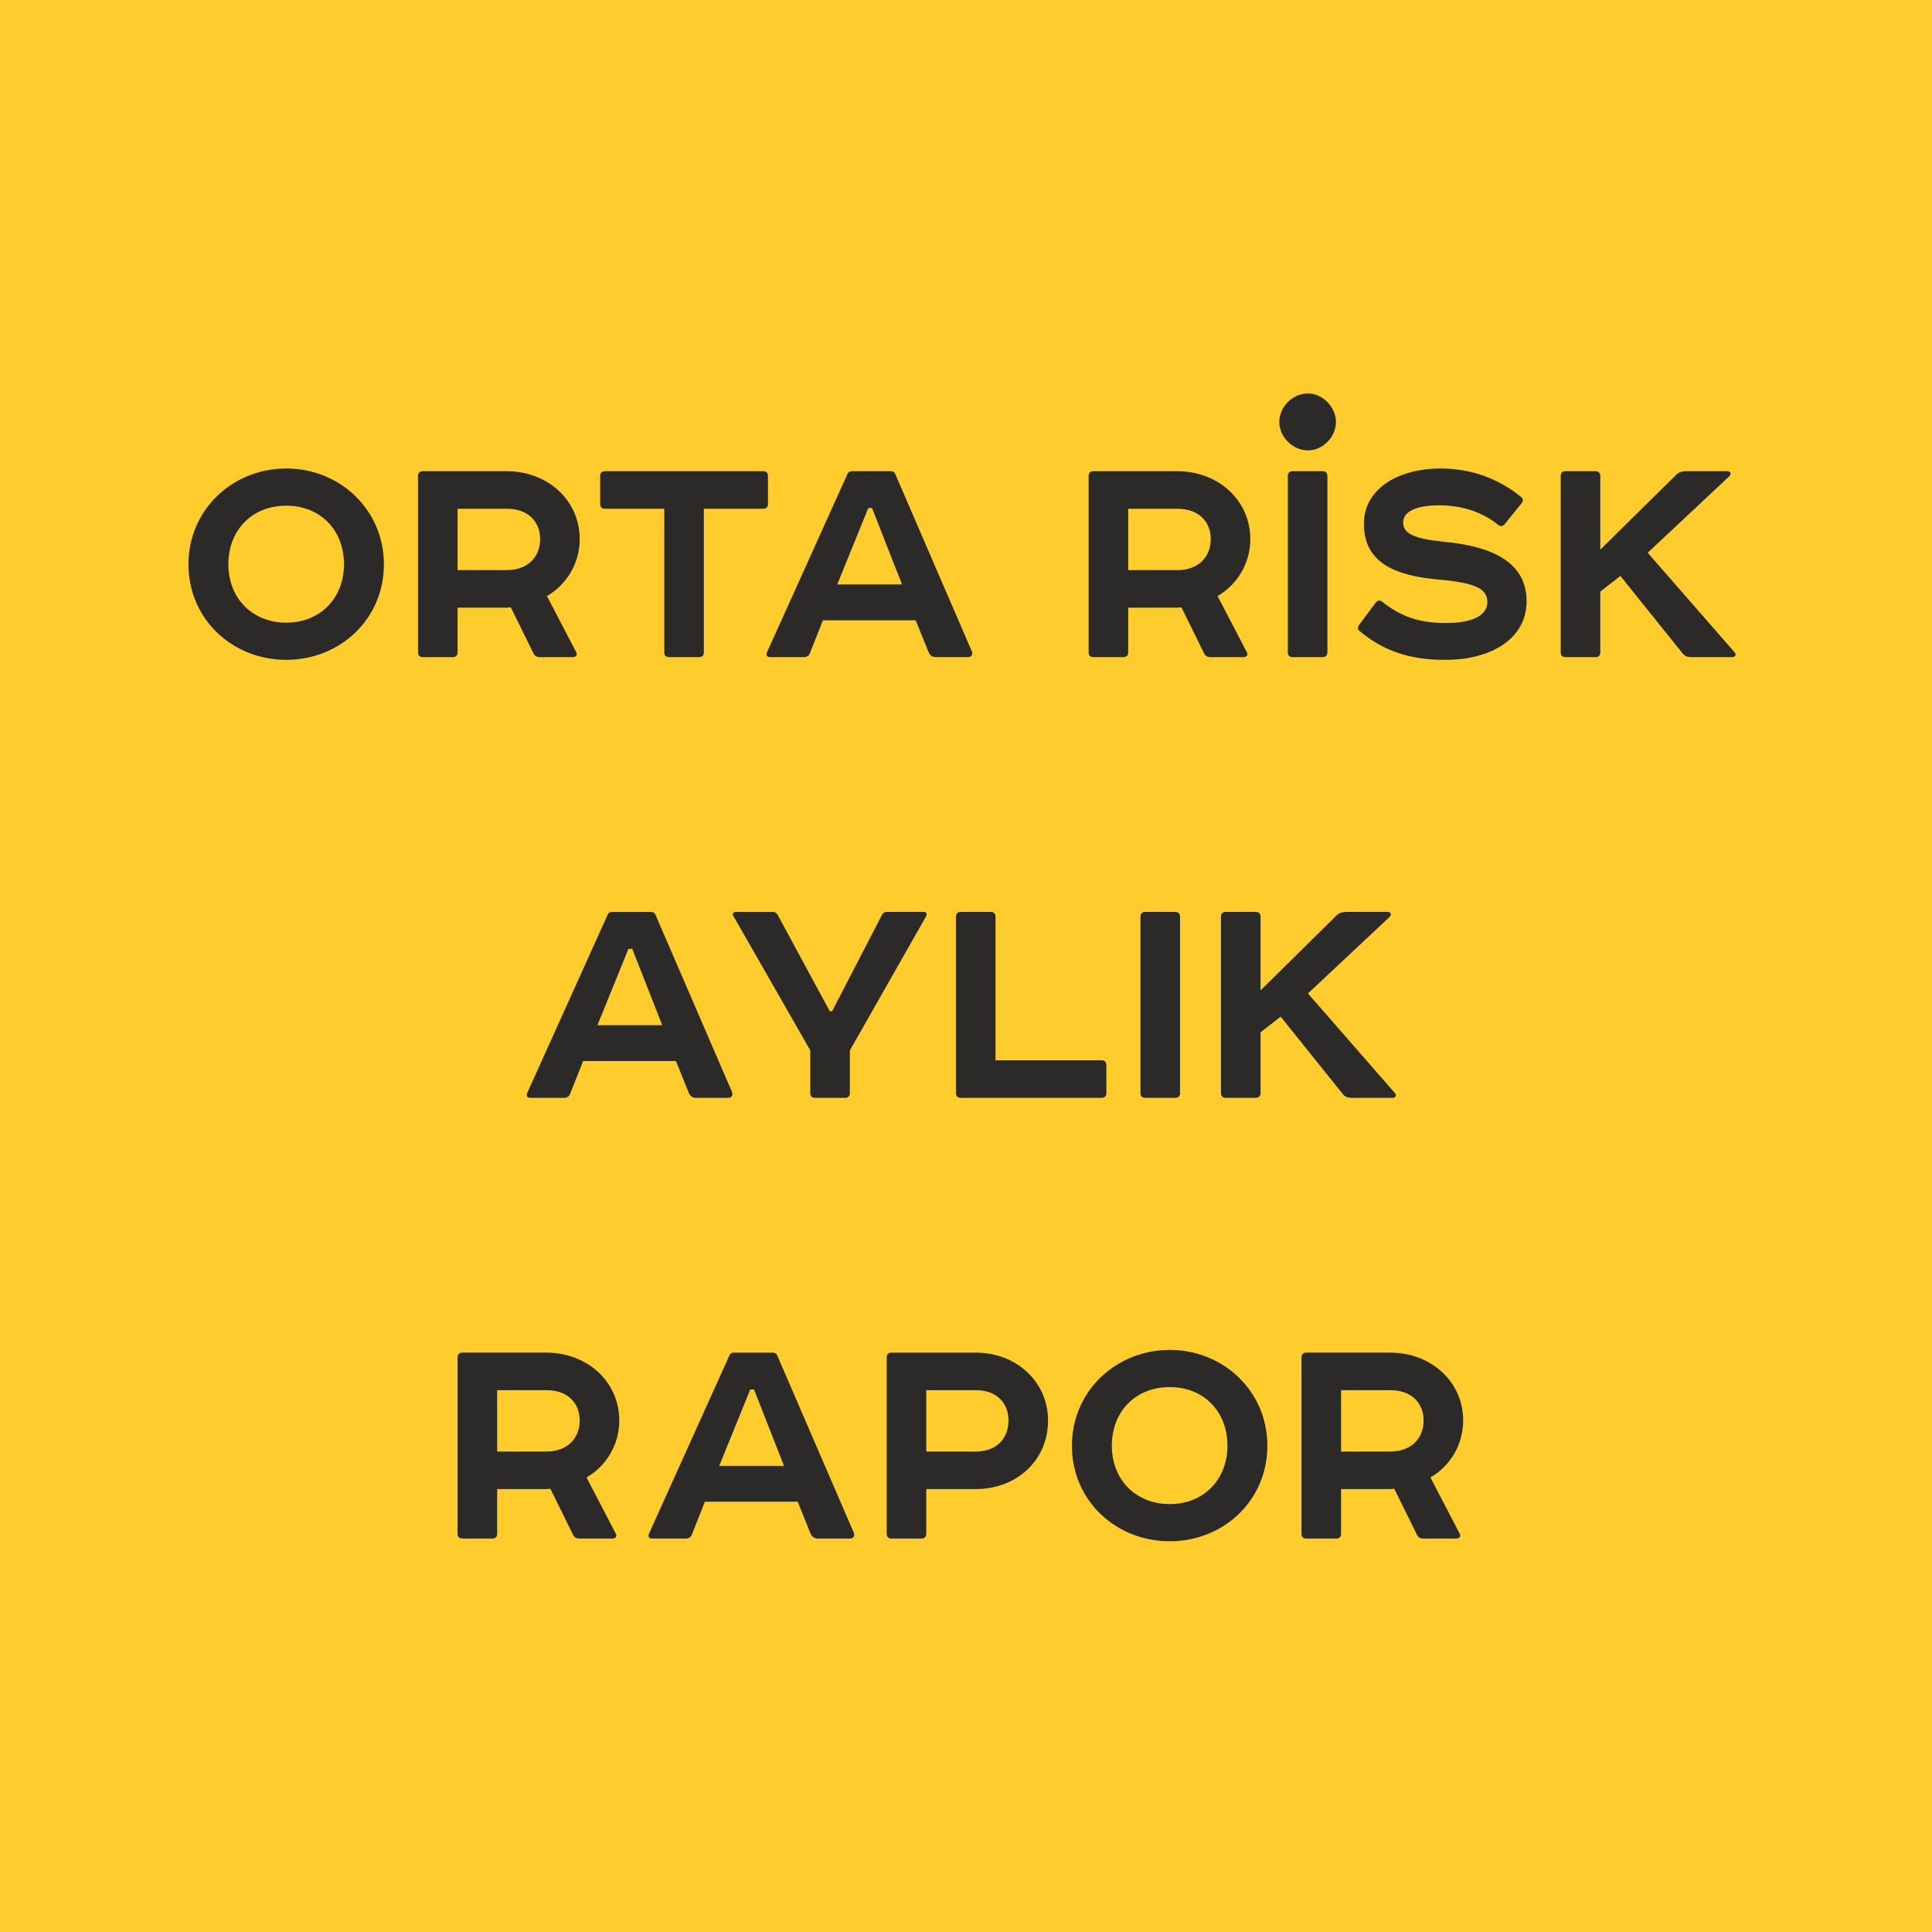 <?xml version="1.0" encoding="UTF-8"?>
<!DOCTYPE svg PUBLIC "-//W3C//DTD SVG 1.1//EN" "http://www.w3.org/Graphics/SVG/1.1/DTD/svg11.dtd">
<!-- Creator: CorelDRAW 2020 (64-Bit) -->
<svg xmlns="http://www.w3.org/2000/svg" xml:space="preserve" width="400mm" height="400mm" version="1.1" style="shape-rendering:geometricPrecision; text-rendering:geometricPrecision; image-rendering:optimizeQuality; fill-rule:evenodd; clip-rule:evenodd"
viewBox="0 0 6403.55 6403.55"
 xmlns:xlink="http://www.w3.org/1999/xlink"
 xmlns:xodm="http://www.corel.com/coreldraw/odm/2003">
 <defs>
  <style type="text/css">
   <![CDATA[
    .fil1 {fill:#2B2A29}
    .fil0 {fill:#FECC2D}
   ]]>
  </style>
 </defs>
 <g id="Katman_x0020_1">
  <polygon class="fil0" points="-0,0 6403.55,0 6403.55,6403.55 -0,6403.55 "/>
  <path class="fil1" d="M4444.85 4811.15l0 -203.5 162.8 0c71.23,0 110.8,42.96 110.8,100.62 0,57.66 -39.57,102.88 -110.8,102.88l-162.8 0zm-115.32 -327.87c-10.18,0 -15.83,5.65 -15.83,15.83l0 584.51c0,10.18 5.65,15.83 15.83,15.83l99.49 0c10.18,0 15.83,-5.65 15.83,-15.83l0 -148.11 158.28 0c4.52,0 10.18,0 18.09,-1.13l75.75 153.76c4.52,7.91 11.31,11.31 20.35,11.31l110.8 0c9.05,0 14.7,-7.91 10.18,-15.83l-97.23 -186.55c64.44,-37.31 108.54,-107.41 108.54,-188.81 0,-127.76 -105.14,-224.99 -241.94,-224.99l-278.12 0zm-776.71 308.65c0,182.02 145.84,316.56 324.48,316.56 177.5,0 323.35,-134.54 323.35,-316.56 0,-180.89 -145.84,-317.69 -323.35,-317.69 -178.63,0 -324.48,136.8 -324.48,317.69zm324.48 -194.46c111.93,0 191.07,80.27 191.07,194.46 0,111.93 -79.14,193.33 -191.07,193.33 -113.06,0 -192.2,-81.4 -192.2,-193.33 0,-114.19 79.14,-194.46 192.2,-194.46zm-922.55 -114.19c-10.18,0 -15.83,5.65 -15.83,15.83l0 584.51c0,10.18 5.65,15.83 15.83,15.83l99.49 0c10.18,0 15.83,-5.65 15.83,-15.83l0 -148.11 163.93 0c136.8,0 239.68,-96.1 239.68,-227.25 0,-126.63 -102.88,-224.99 -239.68,-224.99l-279.25 0zm115.32 327.87l0 -203.5 163.93 0c68.96,0 108.54,41.83 108.54,100.62 0,59.92 -39.57,102.88 -108.54,102.88l-163.93 0zm-583.38 -205.77l12.44 0 99.49 253.25 -214.81 0 102.88 -253.25zm200.11 478.24c4.52,10.18 12.44,15.83 23.74,15.83l107.41 0c10.18,0 15.83,-9.05 12.44,-18.09l-254.38 -589.03c-2.26,-5.65 -6.78,-9.04 -14.7,-9.04l-128.89 0c-7.91,0 -12.44,3.39 -14.7,9.04l-266.82 591.29c-3.39,10.18 0,15.83 11.31,15.83l111.93 0c9.05,0 15.83,-4.52 19.22,-13.57l42.96 -108.54 307.52 0 42.96 106.27zm-1039 -272.47l0 -203.5 162.8 0c71.23,0 110.8,42.96 110.8,100.62 0,57.66 -39.57,102.88 -110.8,102.88l-162.8 0zm-115.32 -327.87c-10.18,0 -15.83,5.65 -15.83,15.83l0 584.51c0,10.18 5.65,15.83 15.83,15.83l99.49 0c10.18,0 15.83,-5.65 15.83,-15.83l0 -148.11 158.28 0c4.52,0 10.18,0 18.09,-1.13l75.75 153.76c4.52,7.91 11.31,11.31 20.35,11.31l110.8 0c9.05,0 14.7,-7.91 10.18,-15.83l-97.23 -186.55c64.44,-37.31 108.54,-107.41 108.54,-188.81 0,-127.76 -105.14,-224.99 -241.94,-224.99l-278.12 0zm2530.24 -1460.71c-10.18,0 -15.83,5.65 -15.83,15.83l0 584.51c0,10.18 5.65,15.83 15.83,15.83l99.49 0c10.18,0 15.83,-5.65 15.83,-15.83l0 -201.24 66.7 -52.01 206.9 257.77c6.78,7.91 15.83,11.31 28.27,11.31l135.67 0c10.18,0 14.7,-9.05 6.78,-16.96l-287.17 -329 270.21 -253.25c7.91,-7.91 4.52,-16.96 -5.65,-16.96l-137.93 0c-12.44,0 -22.61,3.39 -29.39,9.04l-254.38 250.99 0 -244.2c0,-10.18 -5.65,-15.83 -15.83,-15.83l-99.49 0zm-266.82 0c-10.18,0 -15.83,5.65 -15.83,15.83l0 584.51c0,10.18 5.65,15.83 15.83,15.83l99.49 0c10.18,0 15.83,-5.65 15.83,-15.83l0 -584.51c0,-10.18 -5.65,-15.83 -15.83,-15.83l-99.49 0zm-611.64 0c-10.18,0 -15.83,5.65 -15.83,15.83l0 584.51c0,10.18 5.65,15.83 15.83,15.83l466.93 0c10.18,0 15.83,-5.65 15.83,-15.83l0 -92.71c0,-10.18 -5.65,-15.83 -15.83,-15.83l-351.61 0 0 -475.97c0,-10.18 -5.65,-15.83 -15.83,-15.83l-99.49 0zm-367.44 459.01l253.25 -445.45c3.39,-7.91 0,-13.57 -7.91,-13.57l-123.23 0c-7.91,0 -12.44,3.39 -15.83,10.18l-165.07 318.82 -7.91 0 -172.98 -319.95c-3.39,-5.65 -9.05,-9.04 -14.7,-9.04l-124.36 0c-7.91,0 -11.31,6.78 -7.91,12.44l255.51 446.58 0 141.32c0,10.18 5.65,15.83 15.83,15.83l99.49 0c10.18,0 15.83,-5.65 15.83,-15.83l0 -141.32zm-733.75 -336.91l12.44 0 99.49 253.25 -214.81 0 102.88 -253.25zm200.11 478.24c4.52,10.18 12.44,15.83 23.74,15.83l107.41 0c10.18,0 15.83,-9.05 12.44,-18.09l-254.38 -589.03c-2.26,-5.65 -6.78,-9.04 -14.7,-9.04l-128.89 0c-7.91,0 -12.44,3.39 -14.7,9.04l-266.82 591.29c-3.39,10.18 0,15.83 11.31,15.83l111.93 0c9.05,0 15.83,-4.52 19.22,-13.57l42.96 -108.54 307.52 0 42.96 106.27zm2905.59 -2061.05c-10.18,0 -15.83,5.65 -15.83,15.83l0 584.51c0,10.18 5.65,15.83 15.83,15.83l99.49 0c10.18,0 15.83,-5.65 15.83,-15.83l0 -201.24 66.7 -52.01 206.9 257.77c6.78,7.91 15.83,11.31 28.27,11.31l135.67 0c10.18,0 14.7,-9.05 6.78,-16.96l-287.17 -329 270.21 -253.25c7.91,-7.91 4.52,-16.96 -5.65,-16.96l-137.93 0c-12.44,0 -22.61,3.39 -29.39,9.04l-254.38 250.99 0 -244.2c0,-10.18 -5.65,-15.83 -15.83,-15.83l-99.49 0zm-412.66 -9.05c-148.11,0 -255.51,71.23 -255.51,183.15 0,127.76 100.62,172.98 252.12,185.41 114.19,10.18 157.15,29.4 157.15,73.49 0,41.83 -42.96,70.1 -137.93,70.1 -89.32,0 -148.11,-21.48 -210.29,-70.1 -7.91,-6.78 -15.83,-5.65 -22.61,3.39l-53.14 71.23c-6.78,9.05 -6.78,16.96 1.13,22.61 81.4,67.83 169.59,94.97 282.64,94.97 154.89,0 270.21,-71.23 270.21,-194.46 0,-128.89 -114.19,-182.02 -272.47,-196.72 -102.88,-10.18 -136.8,-28.26 -136.8,-64.44 0,-35.05 41.83,-56.53 118.71,-56.53 78.01,0 143.58,22.61 194.46,63.31 9.05,7.91 16.96,6.78 23.74,-1.13l56.53 -70.1c5.65,-7.91 4.52,-14.7 -3.39,-20.35 -72.36,-59.92 -165.06,-93.84 -264.56,-93.84zm-491.8 9.05c-10.18,0 -15.83,5.65 -15.83,15.83l0 584.51c0,10.18 5.65,15.83 15.83,15.83l99.49 0c10.18,0 15.83,-5.65 15.83,-15.83l0 -584.51c0,-10.18 -5.65,-15.83 -15.83,-15.83l-99.49 0zm50.88 -68.97c48.62,0 92.71,-44.09 92.71,-93.84 0,-49.75 -44.09,-94.97 -92.71,-94.97 -50.88,0 -94.97,44.09 -94.97,94.97 0,49.74 45.22,93.84 94.97,93.84zm-595.82 396.83l0 -203.5 162.8 0c71.23,0 110.8,42.96 110.8,100.62 0,57.66 -39.57,102.88 -110.8,102.88l-162.8 0zm-115.32 -327.87c-10.18,0 -15.83,5.65 -15.83,15.83l0 584.51c0,10.18 5.65,15.83 15.83,15.83l99.49 0c10.18,0 15.83,-5.65 15.83,-15.83l0 -148.11 158.28 0c4.52,0 10.18,0 18.09,-1.13l75.75 153.76c4.52,7.91 11.31,11.31 20.35,11.31l110.8 0c9.05,0 14.7,-7.91 10.18,-15.83l-97.23 -186.55c64.44,-37.31 108.54,-107.41 108.54,-188.81 0,-127.76 -105.14,-224.99 -241.94,-224.99l-278.12 0zm-746.18 122.1l12.44 0 99.49 253.25 -214.81 0 102.88 -253.25zm200.11 478.24c4.52,10.18 12.44,15.83 23.74,15.83l107.41 0c10.18,0 15.83,-9.05 12.44,-18.09l-254.38 -589.03c-2.26,-5.65 -6.78,-9.04 -14.7,-9.04l-128.89 0c-7.91,0 -12.44,3.39 -14.7,9.04l-266.82 591.29c-3.39,10.18 0,15.83 11.31,15.83l111.93 0c9.05,0 15.83,-4.52 19.22,-13.57l42.96 -108.54 307.52 0 42.96 106.27zm-1072.92 -600.34c-10.18,0 -15.83,5.65 -15.83,15.83l0 92.71c0,10.18 5.65,15.83 15.83,15.83l196.72 0 0 475.97c0,10.18 5.65,15.83 15.83,15.83l99.49 0c10.17,0 15.83,-5.65 15.83,-15.83l0 -475.97 196.72 0c10.18,0 15.83,-5.65 15.83,-15.83l0 -92.71c0,-10.18 -5.65,-15.83 -15.83,-15.83l-524.59 0zm-488.41 327.87l0 -203.5 162.8 0c71.23,0 110.8,42.96 110.8,100.62 0,57.66 -39.57,102.88 -110.8,102.88l-162.8 0zm-115.32 -327.87c-10.18,0 -15.83,5.65 -15.83,15.83l0 584.51c0,10.18 5.65,15.83 15.83,15.83l99.49 0c10.18,0 15.83,-5.65 15.83,-15.83l0 -148.11 158.28 0c4.52,0 10.18,0 18.09,-1.13l75.75 153.76c4.52,7.91 11.31,11.31 20.35,11.31l110.8 0c9.05,0 14.7,-7.91 10.18,-15.83l-97.23 -186.55c64.44,-37.31 108.54,-107.41 108.54,-188.81 0,-127.76 -105.14,-224.99 -241.94,-224.99l-278.12 0zm-776.71 308.65c0,182.02 145.84,316.56 324.48,316.56 177.5,0 323.35,-134.54 323.35,-316.56 0,-180.89 -145.84,-317.69 -323.35,-317.69 -178.63,0 -324.48,136.8 -324.48,317.69zm324.48 -194.46c111.93,0 191.07,80.27 191.07,194.46 0,111.93 -79.14,193.33 -191.07,193.33 -113.06,0 -192.2,-81.4 -192.2,-193.33 0,-114.19 79.14,-194.46 192.2,-194.46z"/>
 </g>
</svg>
